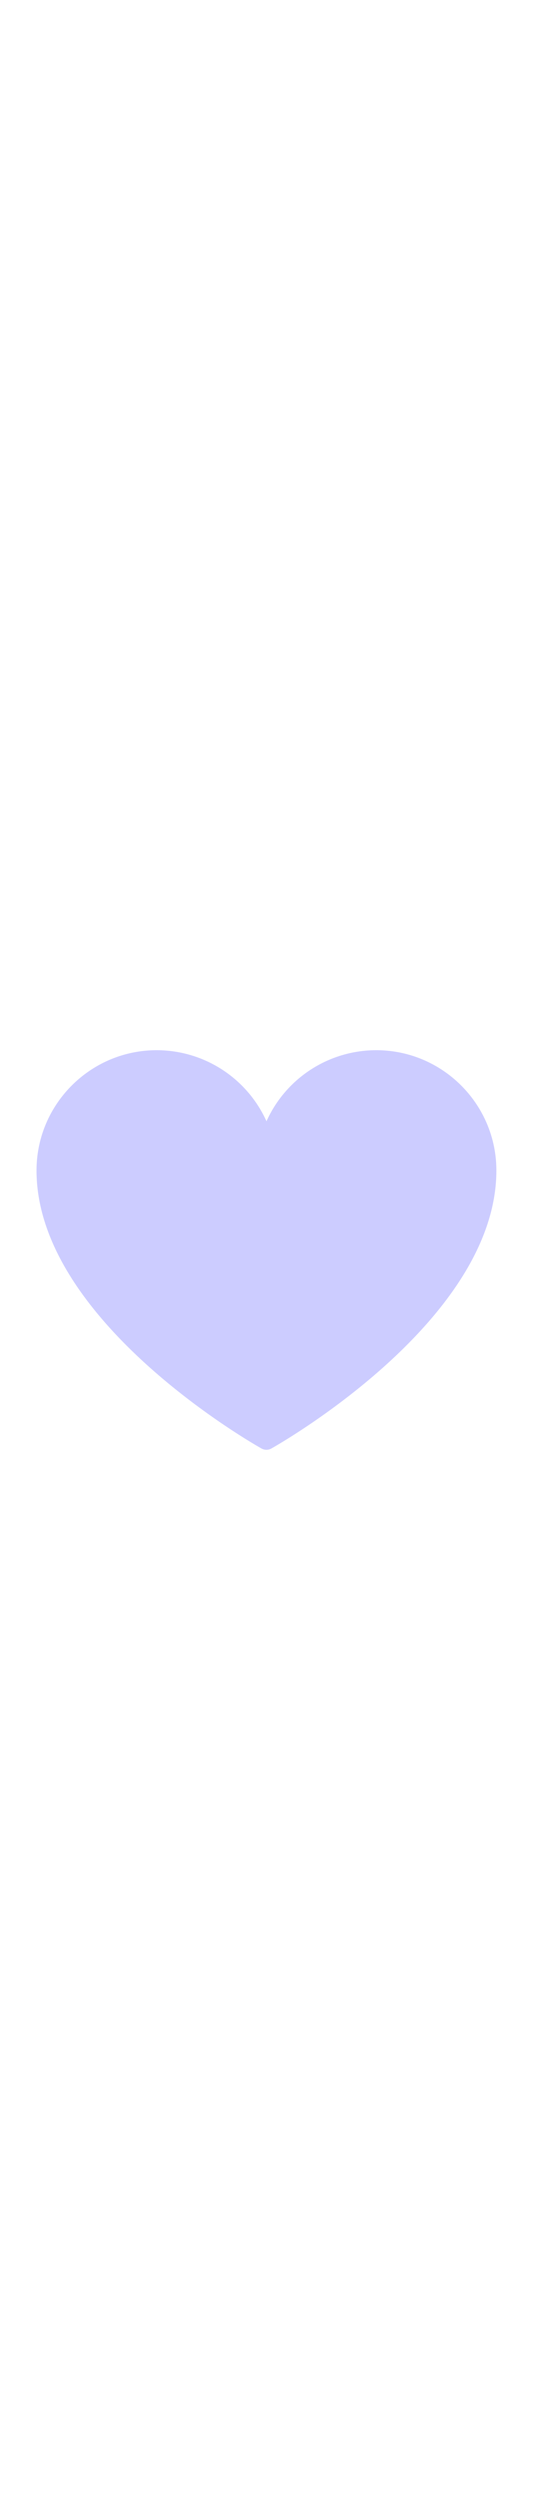 <svg id="th_noc_black-heart-suit" width="100%" height="100%" xmlns="http://www.w3.org/2000/svg" version="1.1" xmlns:xlink="http://www.w3.org/1999/xlink" xmlns:svgjs="http://svgjs.com/svgjs" preserveAspectRatio="xMidYMid meet" viewBox="0 0 32 32" style="height:150px" data-uid="noc_black-heart-suit" data-keyword="black-heart-suit" data-complex="true" data-coll="noc" data-c="{&quot;db4437&quot;:[&quot;noc_black-heart-suit_l_1&quot;]}" data-colors="[&quot;#db4437&quot;]"><defs id="SvgjsDefs1988"></defs><path id="noc_black-heart-suit_l_1" d="M22.587 4.013A7.232 7.232 0 0 0 15.999 8.278A7.236 7.236 0 0 0 9.411 4.013C5.431 4.013 2.193 7.253 2.193 11.233C2.193 20.208 15.141 27.598 15.693 27.908A0.61 0.61 0 0 0 16.299 27.908C16.849 27.598 29.801 20.208 29.801 11.233C29.804 7.253 26.566 4.013 22.586 4.013Z " data-color-original="#db4437" fill="#ccccff" class="db4437"></path></svg>